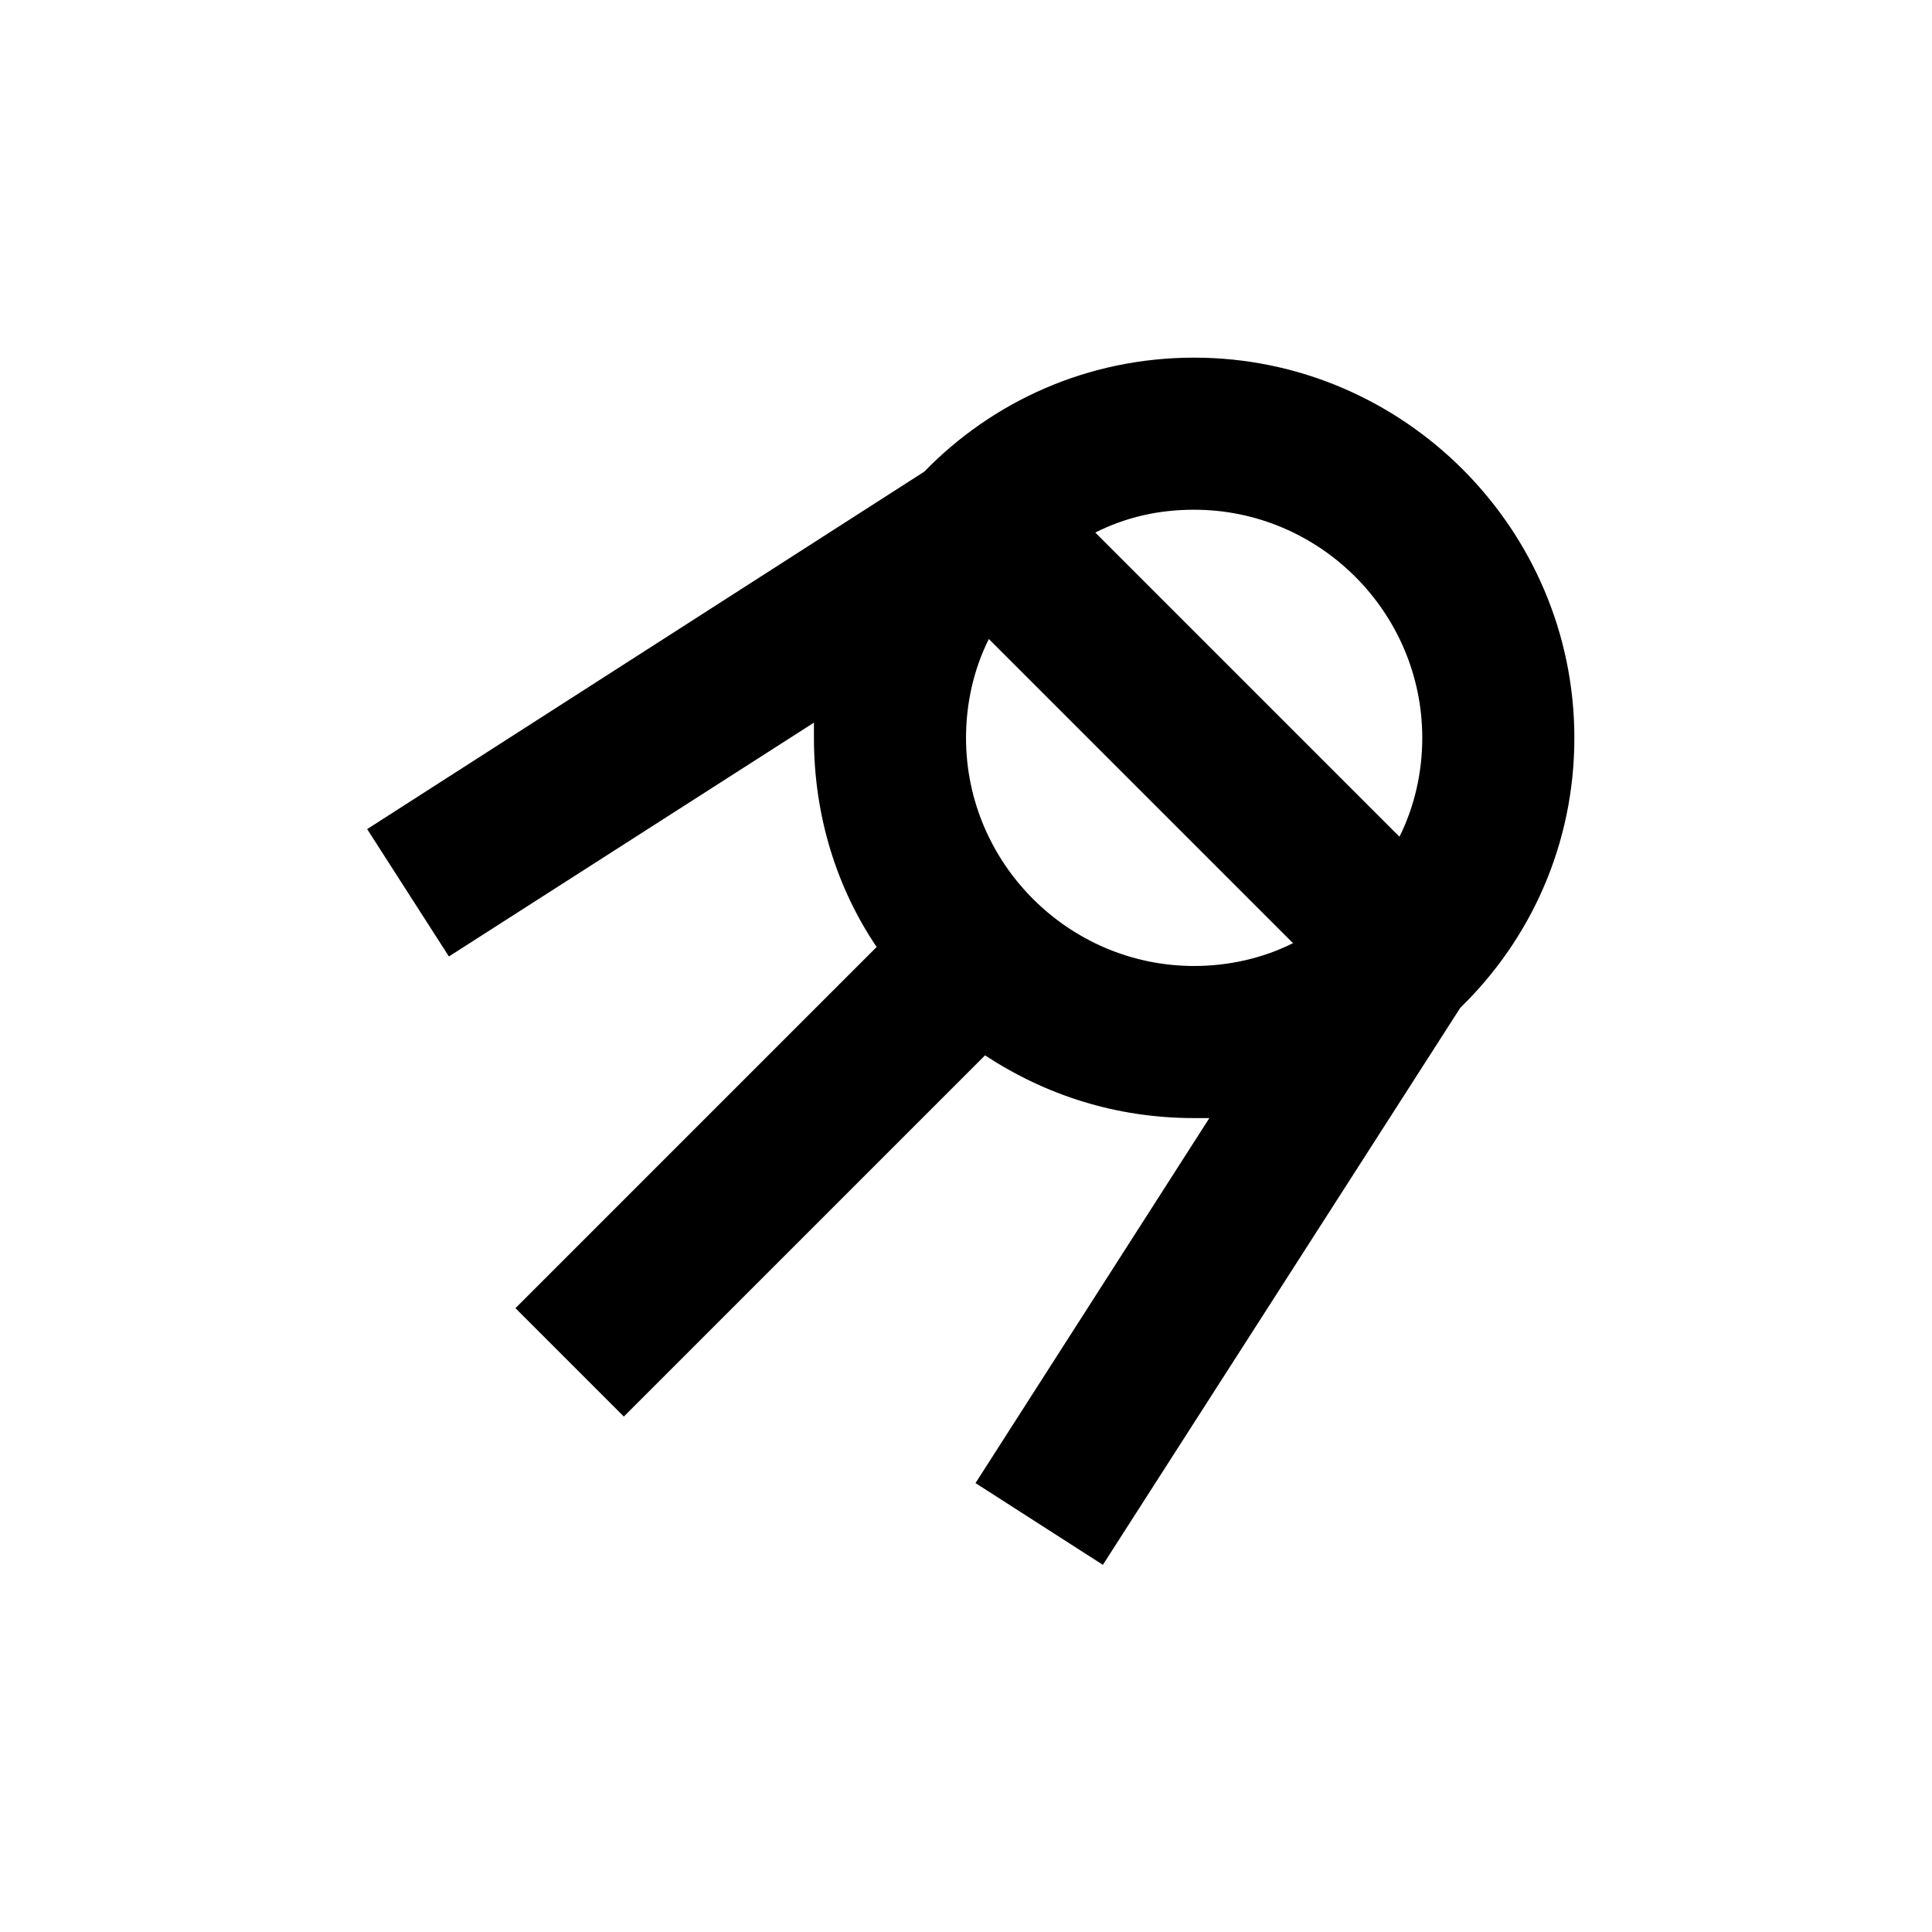 <?xml version="1.0" encoding="UTF-8"?>
<!-- Uploaded to: ICON Repo, www.iconrepo.com, Generator: ICON Repo Mixer Tools -->
<svg fill="#000000" width="800px" height="800px" version="1.1" viewBox="144 144 512 512" xmlns="http://www.w3.org/2000/svg">
 <path d="m561.22 339.54c0-55.418-45.344-100.76-100.76-100.76-28.215 0-53.402 11.586-71.539 30.23l-147.62 94.711 21.664 33.754 96.734-61.965v4.031c0 20.656 6.047 39.801 16.625 55.418l-95.723 95.723 28.719 28.719 95.723-95.723c16.121 10.578 34.762 16.625 55.418 16.625h4.031l-61.973 96.73 33.754 21.664 94.719-147.62c18.641-18.137 30.23-43.328 30.23-71.539zm-40.305 0c0 9.07-2.016 18.137-6.047 26.199l-80.609-80.609c8.062-4.031 16.625-6.047 26.199-6.047 33.25 0 60.457 27.203 60.457 60.457zm-120.91 0c0-9.07 2.016-18.137 6.047-26.199l80.609 80.609c-8.062 4.031-17.133 6.047-26.199 6.047-33.254 0-60.457-27.207-60.457-60.457z"/>
</svg>